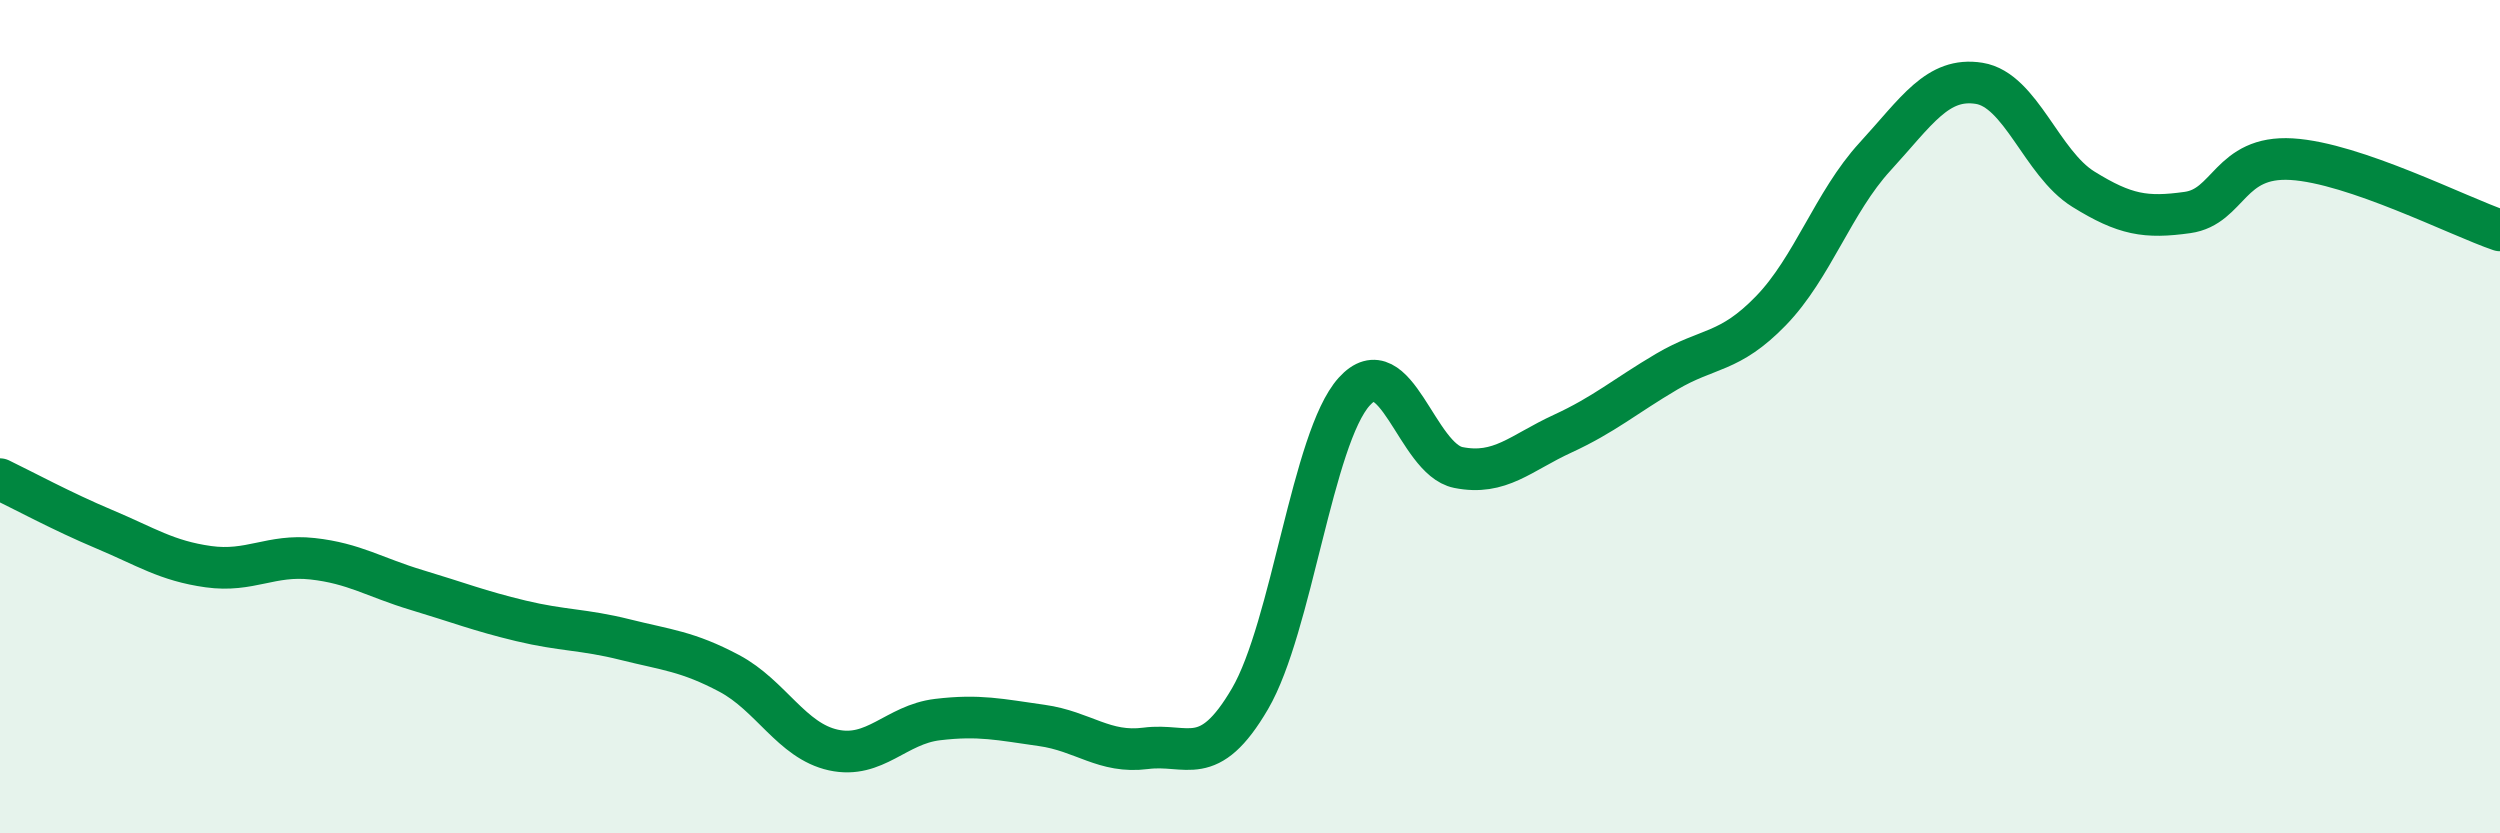 
    <svg width="60" height="20" viewBox="0 0 60 20" xmlns="http://www.w3.org/2000/svg">
      <path
        d="M 0,11.5 C 0.5,11.74 1.5,12.28 2.5,12.7 C 3.5,13.12 4,13.46 5,13.6 C 6,13.74 6.5,13.3 7.5,13.41 C 8.5,13.52 9,13.86 10,14.16 C 11,14.46 11.5,14.66 12.5,14.9 C 13.5,15.14 14,15.1 15,15.35 C 16,15.6 16.5,15.63 17.5,16.16 C 18.5,16.69 19,17.78 20,18 C 21,18.22 21.5,17.39 22.5,17.27 C 23.5,17.15 24,17.27 25,17.41 C 26,17.55 26.5,18.09 27.5,17.96 C 28.5,17.83 29,18.48 30,16.77 C 31,15.06 31.5,10.51 32.5,9.4 C 33.5,8.29 34,11.02 35,11.22 C 36,11.42 36.5,10.87 37.5,10.41 C 38.5,9.95 39,9.51 40,8.92 C 41,8.33 41.5,8.49 42.5,7.46 C 43.5,6.43 44,4.85 45,3.76 C 46,2.67 46.5,1.84 47.5,2 C 48.5,2.16 49,3.92 50,4.54 C 51,5.16 51.5,5.24 52.5,5.1 C 53.5,4.96 53.5,3.73 55,3.82 C 56.5,3.91 59,5.19 60,5.53L60 20L0 20Z"
        fill="#008740"
        opacity="0.1"
        stroke-linecap="round"
        stroke-linejoin="round"
      />
      <path
        d="M 0,11.5 C 0.5,11.74 1.5,12.28 2.5,12.7 C 3.5,13.12 4,13.46 5,13.6 C 6,13.74 6.5,13.3 7.5,13.41 C 8.5,13.52 9,13.86 10,14.16 C 11,14.46 11.5,14.66 12.5,14.9 C 13.5,15.14 14,15.1 15,15.35 C 16,15.6 16.5,15.63 17.5,16.16 C 18.5,16.69 19,17.78 20,18 C 21,18.22 21.5,17.39 22.5,17.27 C 23.5,17.15 24,17.27 25,17.41 C 26,17.55 26.5,18.09 27.5,17.96 C 28.5,17.83 29,18.48 30,16.77 C 31,15.06 31.5,10.51 32.5,9.4 C 33.5,8.29 34,11.02 35,11.22 C 36,11.42 36.5,10.87 37.5,10.41 C 38.5,9.95 39,9.51 40,8.92 C 41,8.33 41.5,8.49 42.5,7.46 C 43.5,6.43 44,4.85 45,3.76 C 46,2.67 46.5,1.84 47.5,2 C 48.5,2.16 49,3.92 50,4.54 C 51,5.16 51.5,5.24 52.5,5.1 C 53.5,4.96 53.5,3.73 55,3.82 C 56.5,3.91 59,5.19 60,5.53"
        stroke="#008740"
        stroke-width="1"
        fill="none"
        stroke-linecap="round"
        stroke-linejoin="round"
      />
    </svg>
  